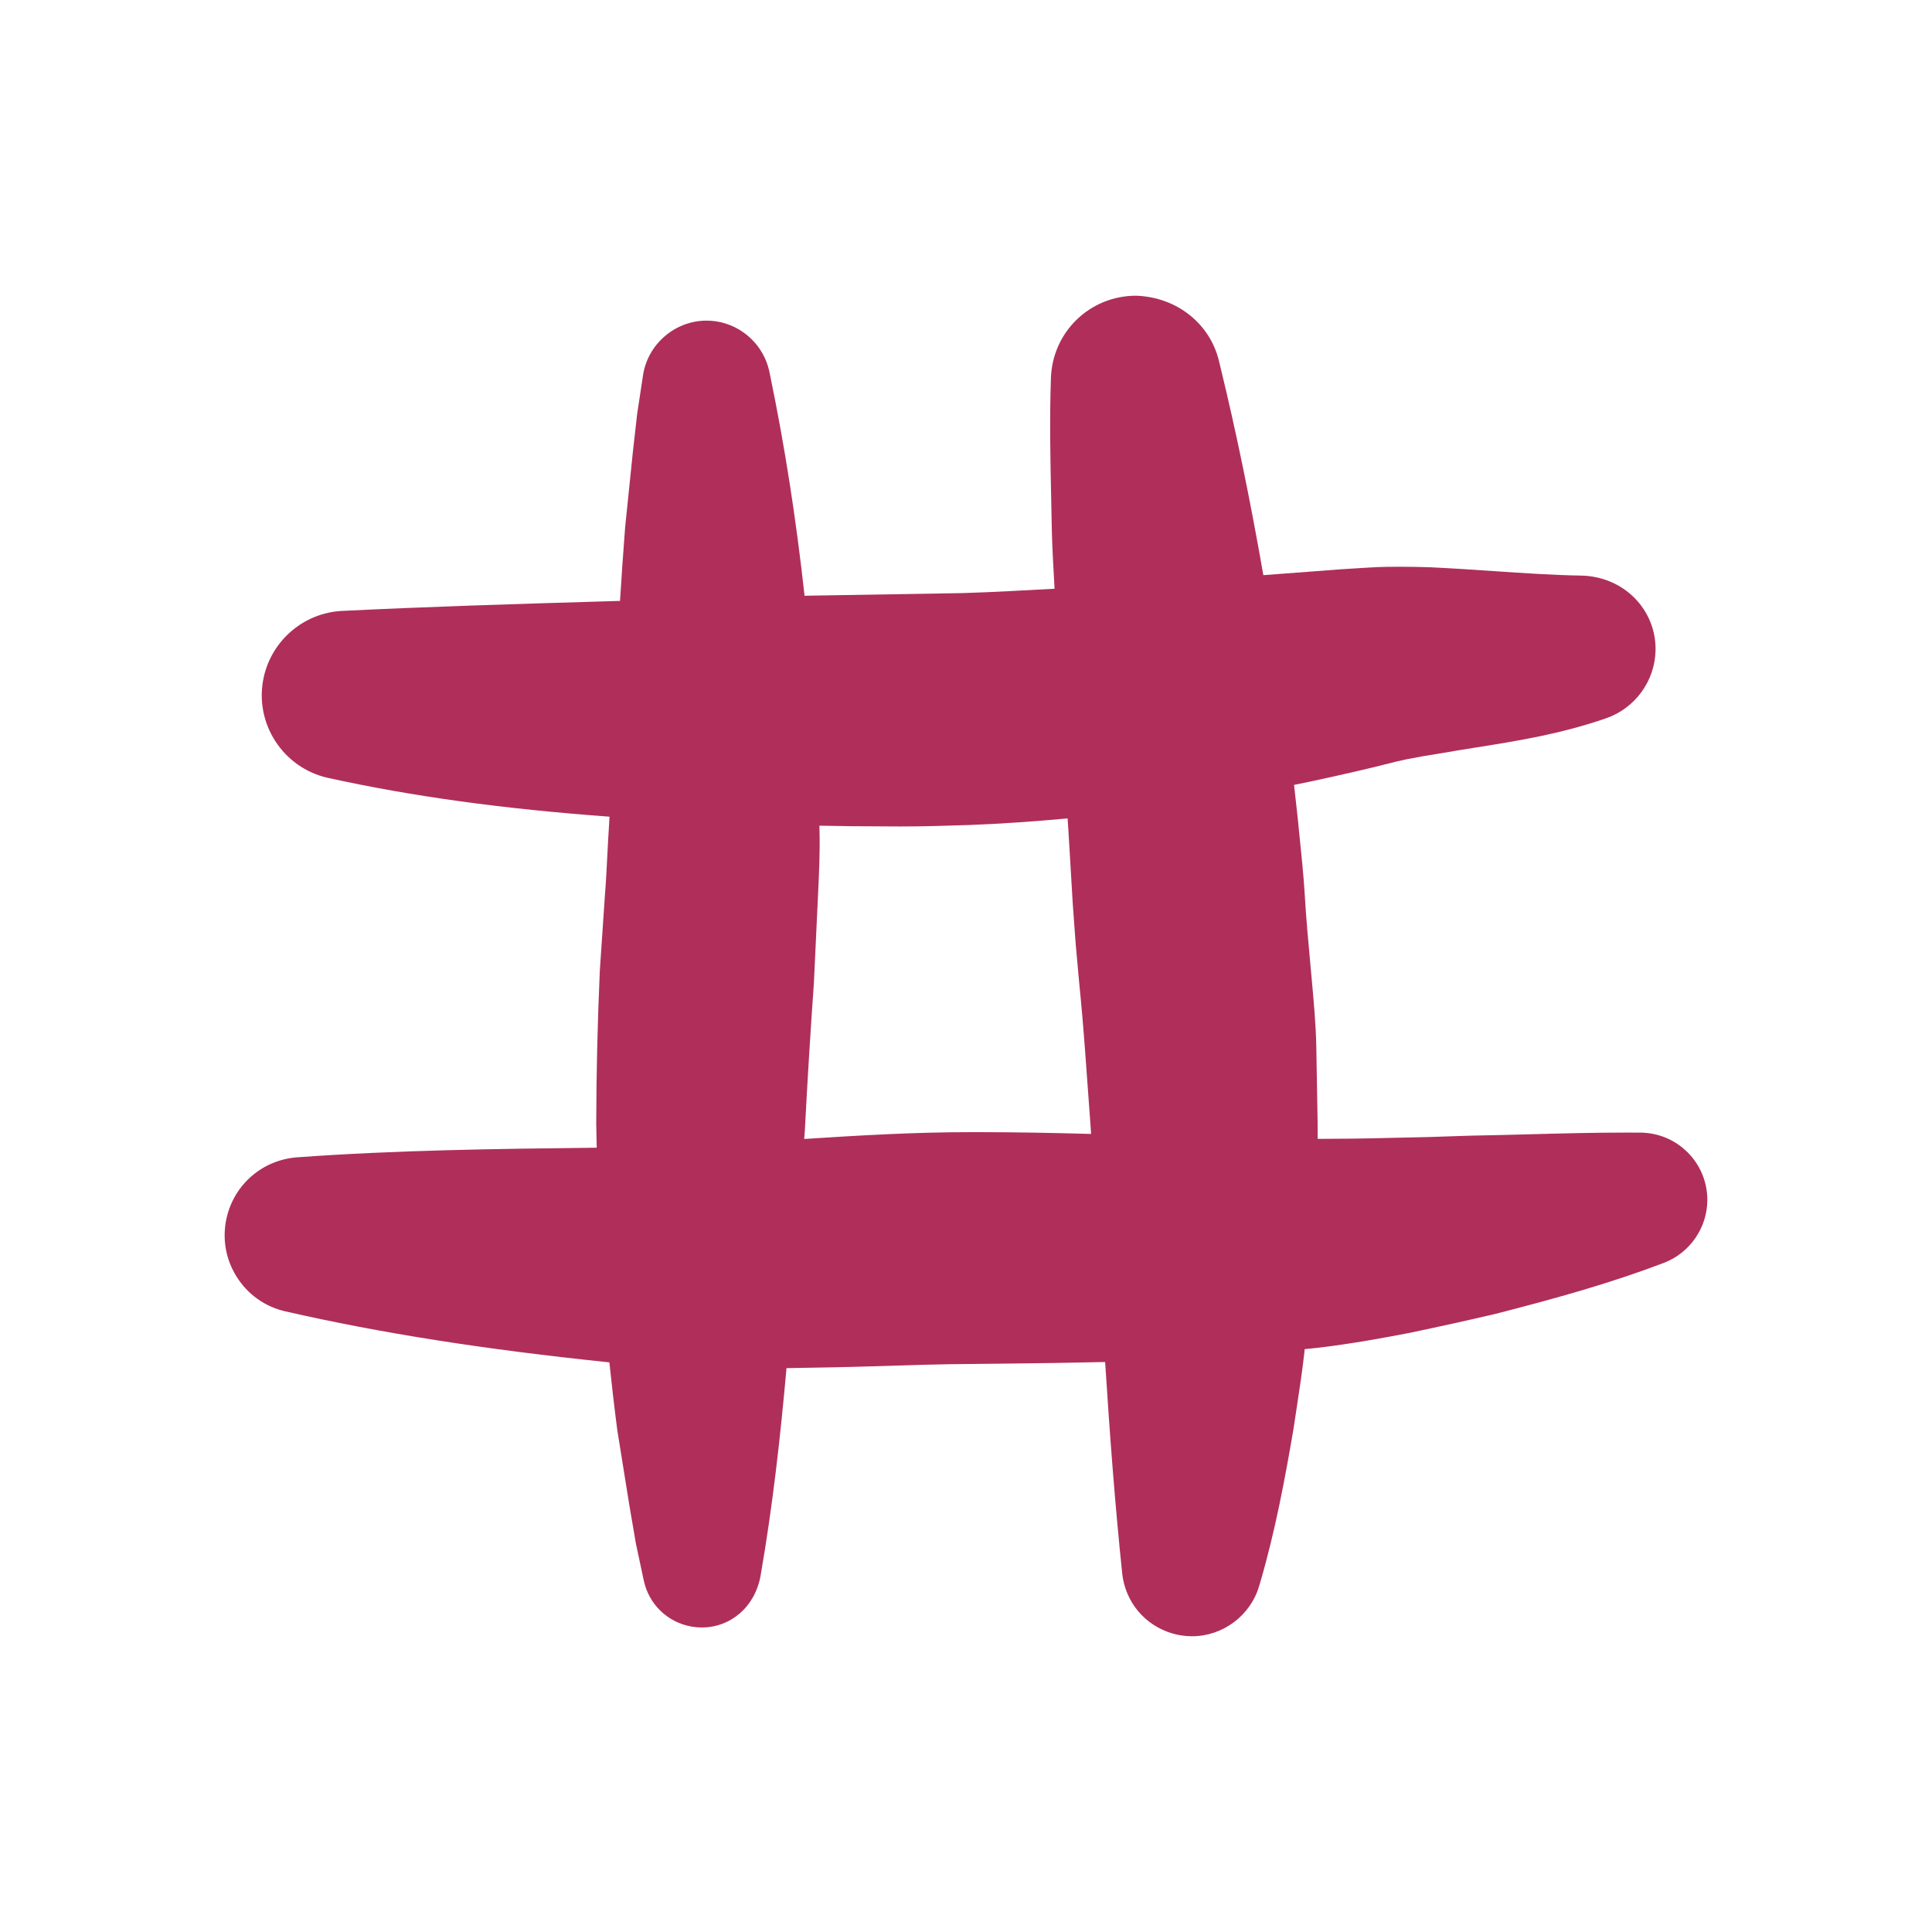 <?xml version="1.0" encoding="UTF-8"?><svg id="uuid-db829cf9-6f50-4897-9b36-a153f22857f7" xmlns="http://www.w3.org/2000/svg" viewBox="0 0 100 100"><path d="m87.369,59.664c-.653-.663-1.523-1.031-2.463-1.04l-.706-.002c-1.675,0-3.335.042-4.989.087-1.028.028-2.054.055-3.114.073-1.433.055-2.864.094-4.31.119-1.214.032-2.391.045-3.584.047l-.004-.903-.069-3.96c-.027-1.118-.133-2.286-.234-3.385l-.067-.74c-.12-1.29-.223-2.424-.297-3.684-.062-.987-.163-1.969-.264-2.951l-.104-1.039-.184-1.66c1.359-.273,2.71-.579,4.062-.9l.663-.165c.38-.097.708-.18,1.07-.255.573-.115,1.175-.218,1.831-.32.593-.104,1.196-.202,1.81-.299,2.148-.341,4.368-.695,6.727-1.513,1.499-.522,2.523-1.939,2.549-3.523.032-2.091-1.642-3.822-3.864-3.859-1.426-.023-2.919-.124-4.478-.23-1.077-.073-2.187-.147-3.353-.202-.501-.016-1.012-.025-1.536-.025l-.718.005c-.55.011-1.15.05-1.681.085l-.626.039-4.002.303c-.014.001-.028.002-.043.003-.682-3.902-1.4-7.397-2.211-10.728l-.09-.373c-.467-1.909-2.166-3.291-4.287-3.363-2.388,0-4.326,1.87-4.407,4.259-.074,2.112-.03,4.225.014,6.268l.034,1.683c.026.99.088,1.972.14,2.957-1.599.083-3.201.181-4.795.226l-7.954.133c-.064.001-.127.004-.191.005-.438-3.986-1.024-7.74-1.775-11.374l-.046-.226c-.283-1.346-1.387-2.394-2.753-2.604-.168-.025-.336-.037-.502-.037-1.626,0-3.038,1.212-3.284,2.82l-.304,2.001-.221,1.957-.402,3.921c-.102,1.316-.189,2.577-.265,3.808l-1.119.033c-4.329.129-8.805.264-13.267.485-1.964.097-3.63,1.507-4.055,3.431-.517,2.355.978,4.694,3.335,5.214,4.349.956,9.025,1.6,14.561,2.006-.007.108-.009.22-.016.328-.039.568-.069,1.136-.097,1.702-.034.669-.067,1.336-.122,2.015l-.265,3.922c-.12,2.716-.182,5.377-.186,7.94l.021,1.035c.001.063.004.128.005.191l-.136.002c-5.012.058-10.194.12-15.369.495-1.785.133-3.254,1.392-3.652,3.135-.239,1.053-.055,2.137.52,3.05.575.916,1.472,1.552,2.523,1.79,4.948,1.129,10.301,1.97,16.768,2.639.117,1.117.25,2.273.41,3.506l.623,3.883.34,1.987.41,1.923c.265,1.23,1.237,2.164,2.475,2.378.175.03.35.046.524.046,1.495,0,2.765-1.07,3.047-2.695.631-3.628,1.023-7.179,1.34-10.729,1.477-.024,2.962-.047,4.396-.093,1.789-.058,3.542-.115,5.272-.124l1.537-.016c1.741-.017,3.509-.043,5.287-.084.239,3.741.504,7.315.884,10.947.156,1.47,1.173,2.687,2.592,3.101.331.097.674.147,1.019.147,1.601,0,3.032-1.076,3.477-2.603l.057-.188c.775-2.656,1.279-5.355,1.716-7.914l.17-1.123c.143-.938.288-1.879.393-2.834l.02-.2c.257-.031.511-.046.769-.079,1.683-.202,3.354-.51,4.646-.759,1.474-.308,2.942-.632,4.437-.98,3.273-.839,6.014-1.61,8.749-2.65,1.33-.511,2.231-1.808,2.24-3.227.007-.931-.349-1.808-1.001-2.472Zm-45.706-1.238c.131-2.512.285-5.021.465-7.567l.216-4.605c.051-1.074.103-2.185.073-3.294l-.005-.222c1.109.021,2.214.036,3.478.036.009,0,.692.004.692.004,1.194,0,2.39-.035,3.592-.076,1.679-.062,3.378-.186,5.084-.34l.043.641.228,3.825.15,2.052.18,1.99c.129,1.288.226,2.438.315,3.666l.276,3.777.024.379c-1.914-.051-3.849-.092-5.814-.092h-.4c-2.978,0-5.843.173-8.635.353l.039-.526Z" style="fill:#af2f5a;"/></svg>